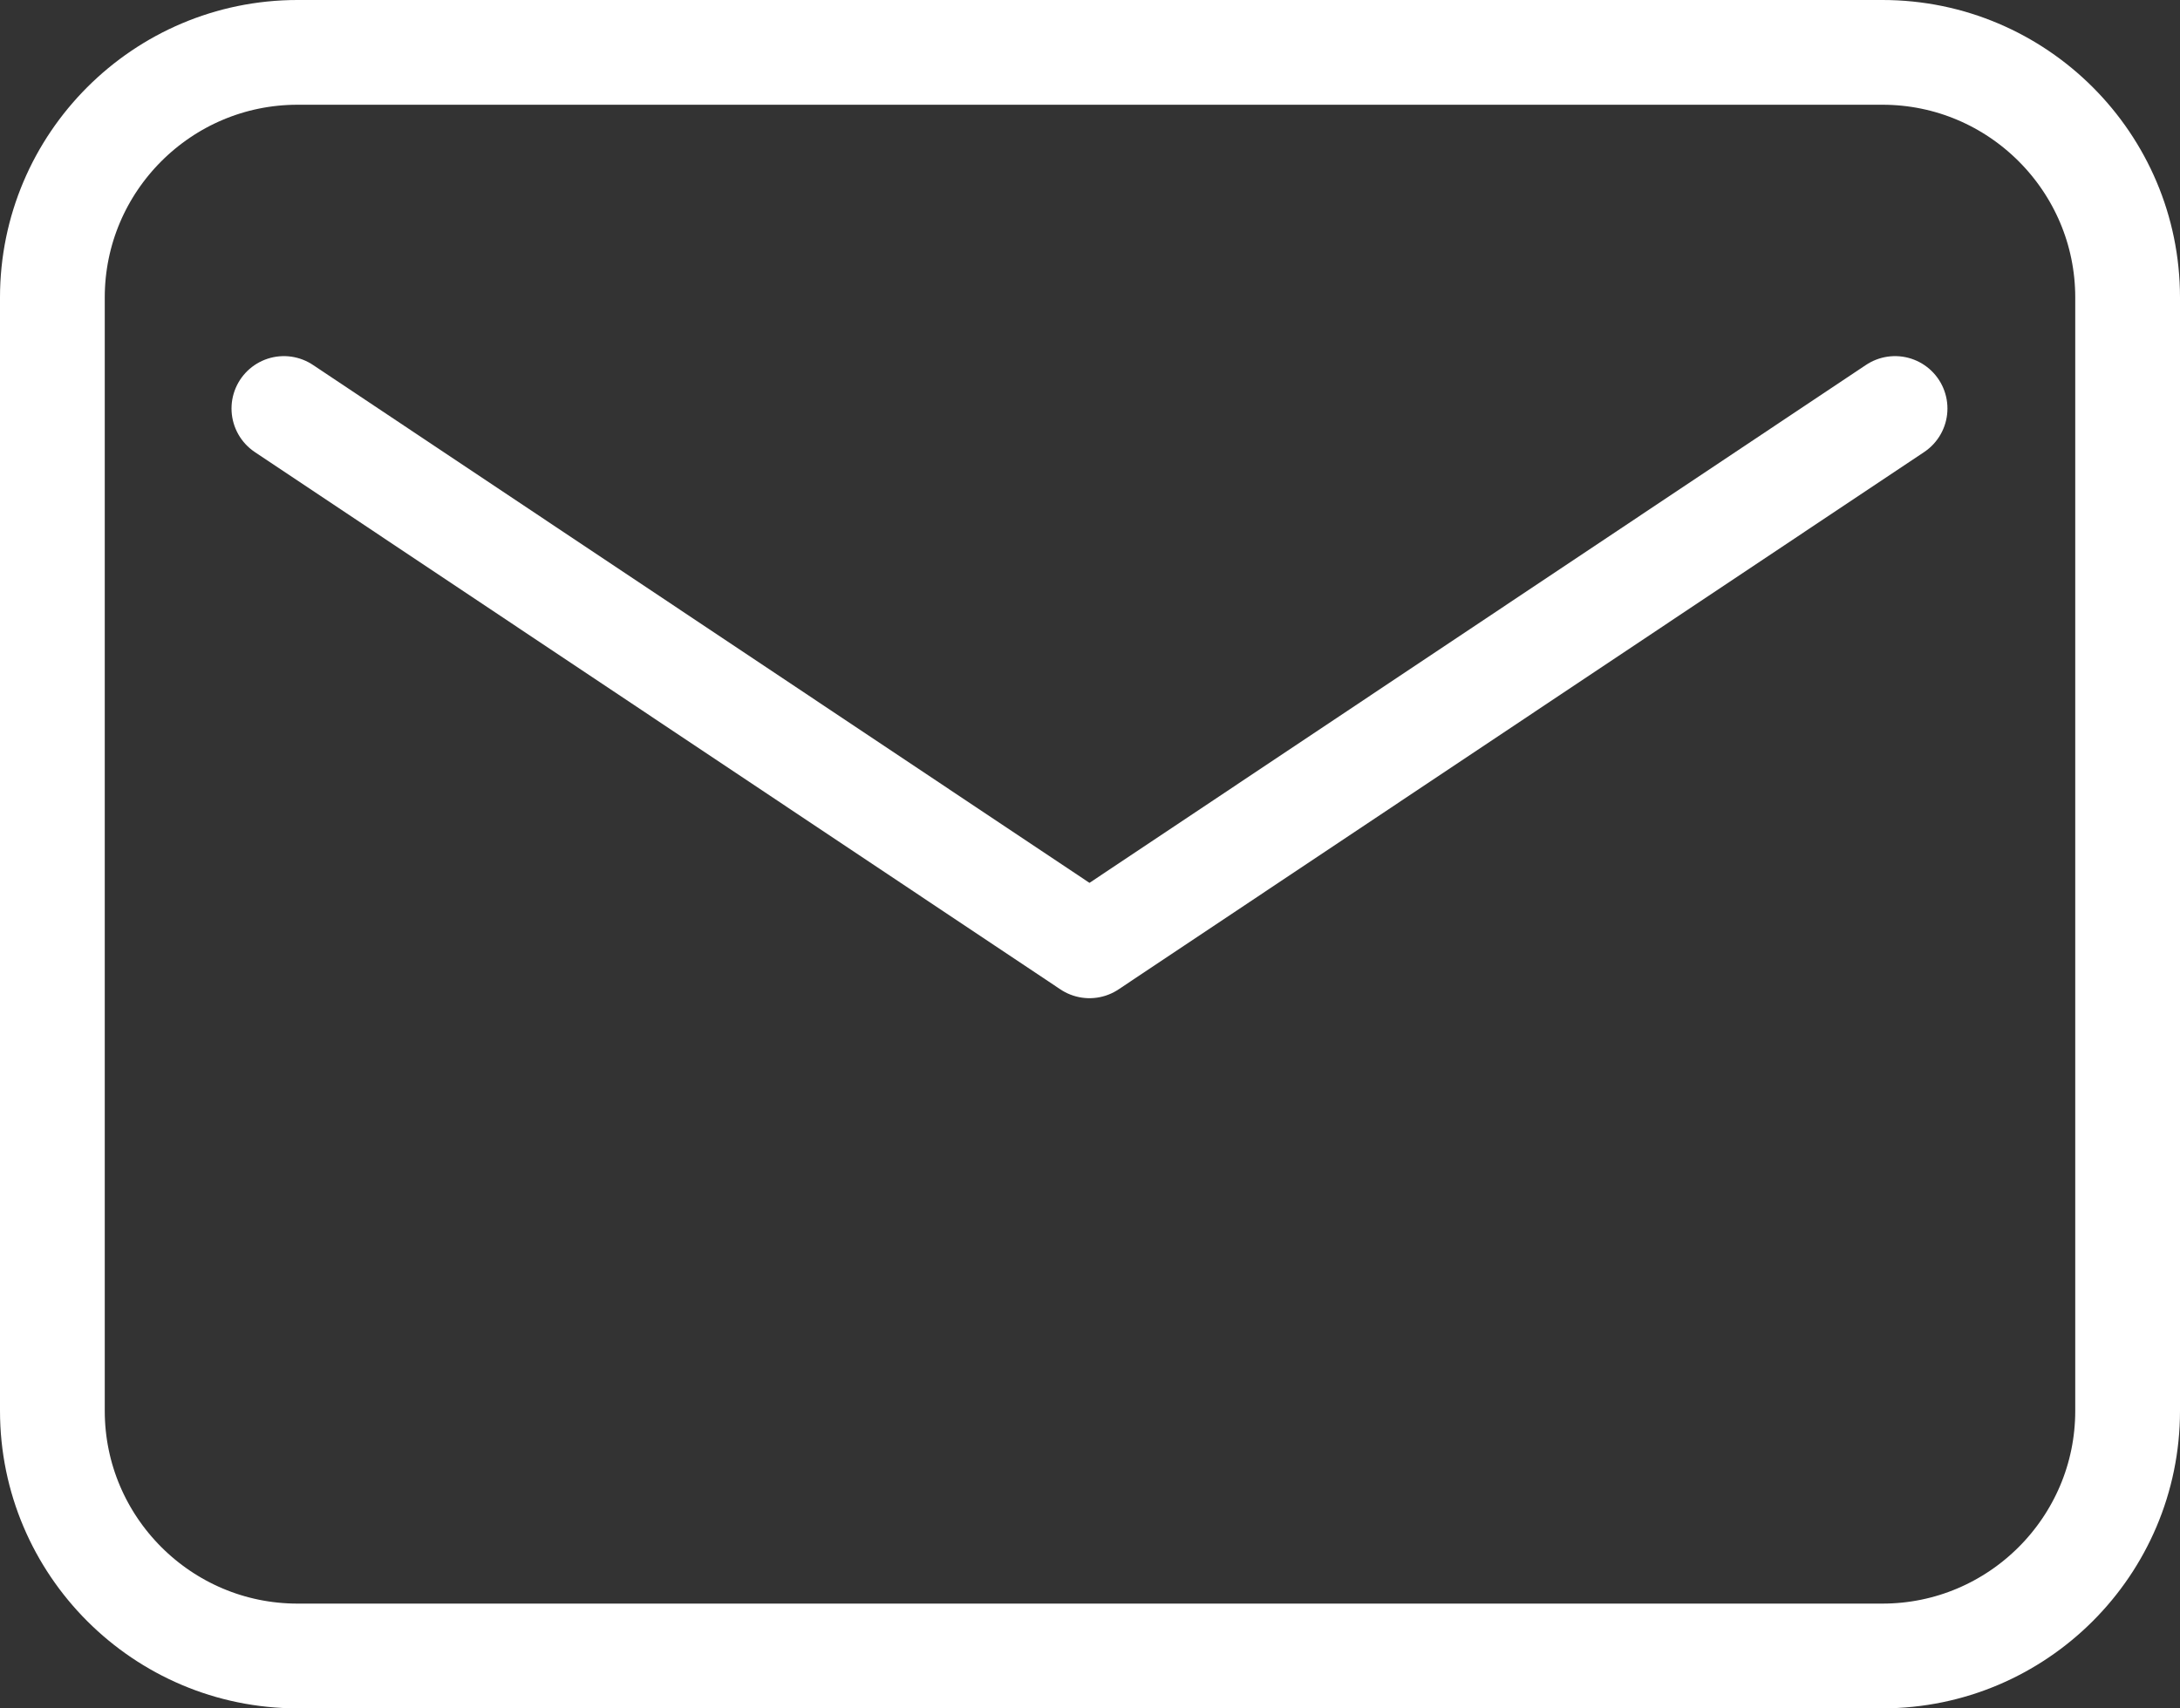 <?xml version="1.0" encoding="UTF-8"?><svg id="b" xmlns="http://www.w3.org/2000/svg" width="20.81" height="16.31" viewBox="0 0 20.81 16.31"><rect x="0" y="0" width="20.81" height="16.31" fill="#333333" stroke="none"/><defs><style>.f{stroke-linejoin:round;}.f,.g{fill:none;stroke:#fff;stroke-linecap:round;}</style></defs><g id="c"><path id="d" class="g" d="M2.84.5h15.13c1.29,0,2.34,1.05,2.34,2.34v10.63c0,1.29-1.05,2.34-2.34,2.34H2.84c-1.29,0-2.34-1.05-2.34-2.34V2.84C.5,1.55,1.55.5,2.84.5Z"/><path id="e" class="f" d="M2.71,3.9l7.69,5.13,7.69-5.13"/></g></svg>
